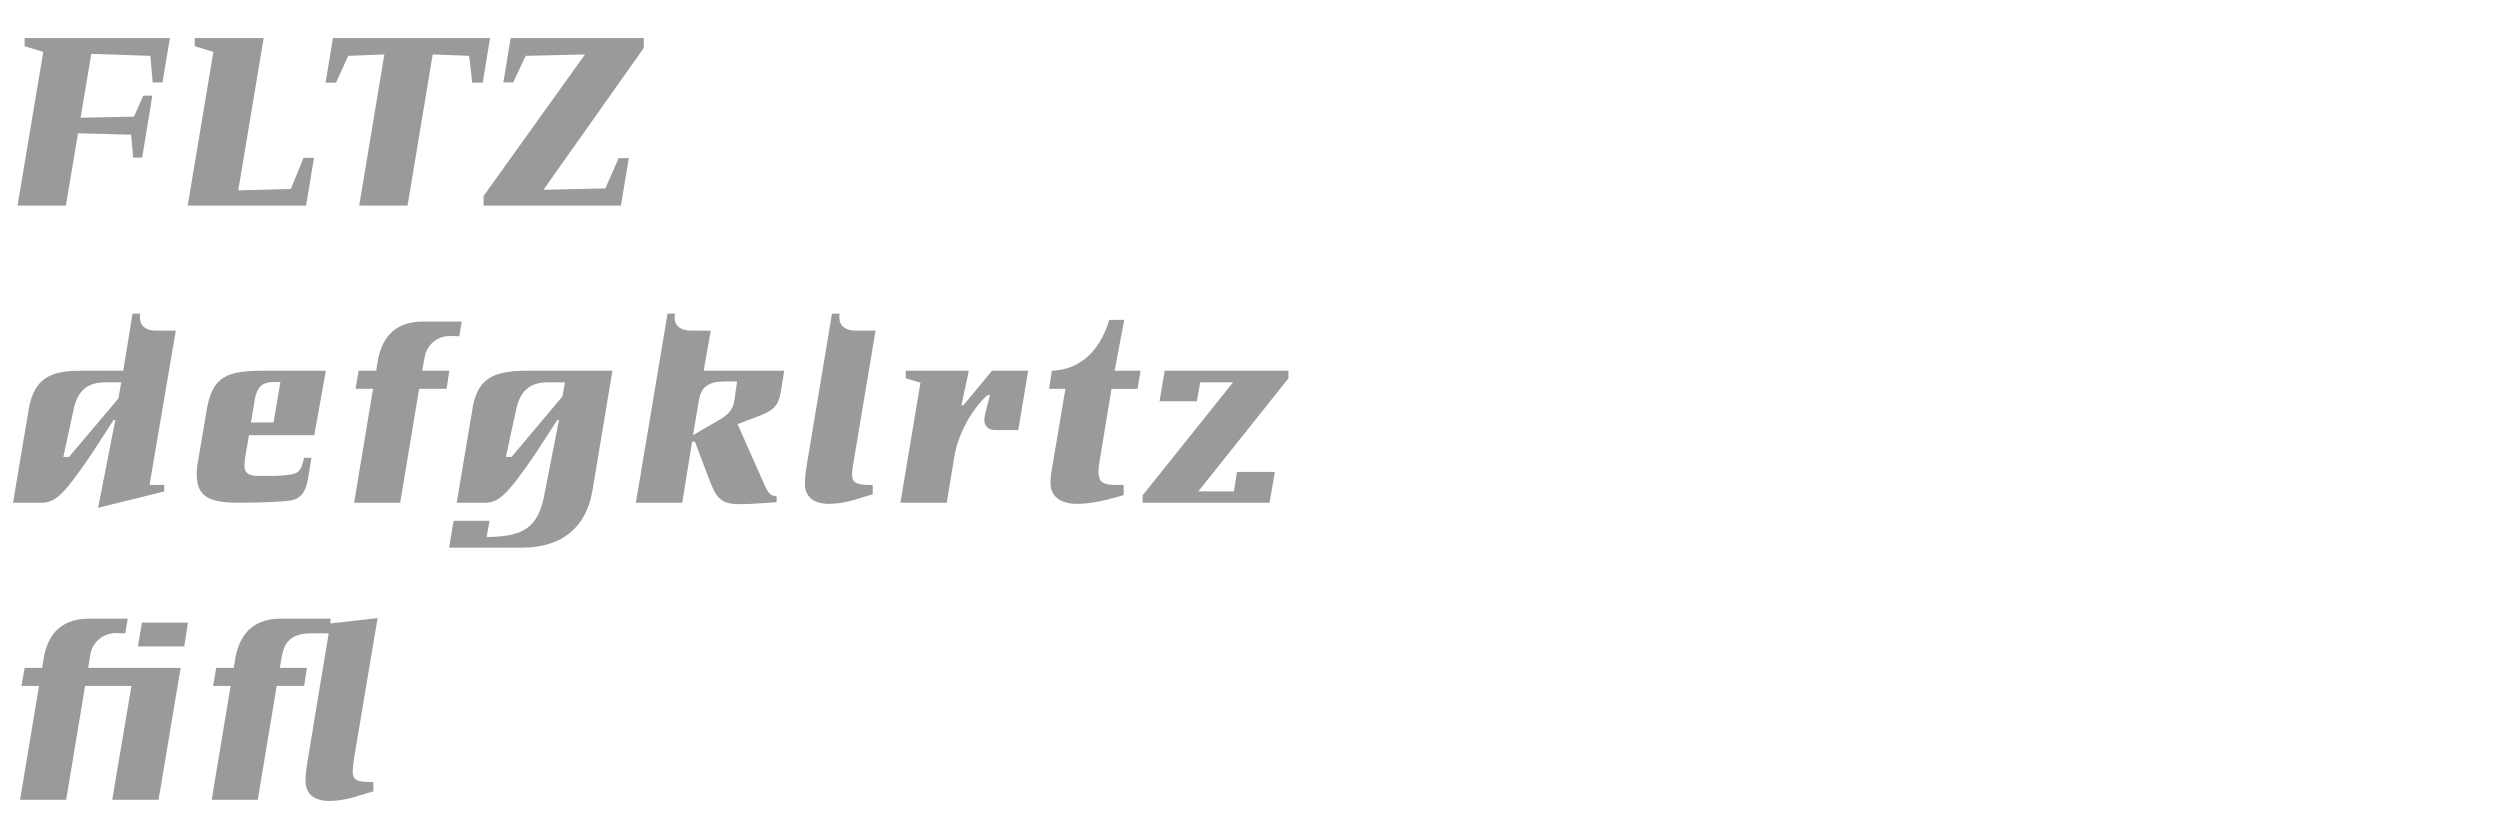 <?xml version="1.0" encoding="utf-8"?>
<!-- Generator: Adobe Illustrator 16.0.4, SVG Export Plug-In . SVG Version: 6.00 Build 0)  -->
<!DOCTYPE svg PUBLIC "-//W3C//DTD SVG 1.1//EN" "http://www.w3.org/Graphics/SVG/1.1/DTD/svg11.dtd">
<svg version="1.1" id="Ebene_1" xmlns="http://www.w3.org/2000/svg" xmlns:xlink="http://www.w3.org/1999/xlink" x="0px" y="0px"
	 width="345px" height="115px" viewBox="0 0 345 115" enable-background="new 0 0 345 115" xml:space="preserve">
<g>
	<rect x="1.133" y="2.286" fill="none" width="345" height="115.744"/>
	<path fill="#9A9A9A" d="M5.97,7.16L3.396,6.38V5.249h20.047l-1.014,6.123h-1.365l-0.312-3.666L12.6,7.434l-1.482,8.814l7.371-0.156
		l1.287-2.887h1.248l-1.404,8.541h-1.248l-0.273-3.158l-7.333-0.195L9.09,28.377H2.42L5.97,7.16z"/>
	<path fill="#9A9A9A" d="M26.873,6.38V5.249h9.516l-3.51,21.022l7.254-0.195l1.755-4.291h1.443l-1.092,6.592H25.898L29.447,7.16
		L26.873,6.38z"/>
	<path fill="#9A9A9A" d="M53.042,7.512L48.05,7.706l-1.677,3.705H44.93l1.014-6.162h21.685l-1.014,6.162h-1.443l-0.429-3.705
		l-5.031-0.194L56.24,28.377h-6.669L53.042,7.512z"/>
	<path fill="#9A9A9A" d="M80.732,7.512l-8.19,0.194l-1.716,3.666H69.46l1.014-6.123h18.37v1.365L74.999,26.193l8.542-0.195
		l1.833-4.174h1.404l-1.092,6.553H66.73v-1.326L80.732,7.512z"/>
	<path fill="#9A9A9A" d="M19.347,43.285c-0.039,0.194-0.039,0.39-0.039,0.507c0,1.17,0.819,1.833,2.184,1.833h2.769L20.634,66.92
		h2.028v0.897l-9.126,2.262l2.379-12.13h-0.234L12.6,62.708c-4.056,5.928-5.031,6.786-7.41,6.669H1.796L4.02,56.155
		c0.78-3.744,2.691-5.031,7.215-4.992h5.772l1.287-7.878H19.347z M10.143,56.585l-1.404,6.474h0.78l6.825-8.073l0.39-2.223h-2.028
		C12.054,52.724,10.688,53.894,10.143,56.585z"/>
	<path fill="#9A9A9A" d="M33.854,62.98c-0.078,0.507-0.117,0.937-0.117,1.326c0,0.937,0.585,1.365,1.872,1.365h2.496
		c3.159-0.195,3.315-0.273,3.861-2.496h1.014l-0.468,2.847c-0.312,1.833-0.936,2.691-2.184,3.004
		c-0.78,0.194-4.212,0.351-7.41,0.351c-4.329,0-5.772-0.975-5.772-4.018c0-0.429,0.039-0.896,0.117-1.325l1.092-6.475
		c0.741-5.148,2.184-6.357,7.566-6.396h9.048l-1.599,8.893h-9.01L33.854,62.98z M37.716,52.724c-1.443,0-2.145,0.585-2.496,2.105
		l-0.585,3.472h3.12l0.936-5.577H37.716z"/>
	<path fill="#9A9A9A" d="M51.481,53.659h-2.418l0.429-2.496h2.418l0.273-1.638c0.702-3.472,2.808-5.188,6.357-5.148h5.187
		l-0.351,2.028c0,0-0.858-0.039-1.248-0.039c-1.833,0-3.276,1.248-3.549,3.042l-0.312,1.755h3.744l-0.39,2.496h-3.783l-2.613,15.718
		h-6.357L51.481,53.659z"/>
	<path fill="#9A9A9A" d="M72.113,75.578H61.973l0.624-3.705h4.953l-0.39,2.223h0.702c4.524-0.155,6.318-1.481,7.176-5.421
		l2.106-10.726H76.91l-3.081,4.759c-4.095,5.928-5.07,6.786-7.41,6.669h-3.393l2.262-13.494c0.78-3.511,2.613-4.681,7.176-4.72
		h12.051l-2.769,16.615C80.85,72.848,77.534,75.539,72.113,75.578z M77.612,54.712l0.351-1.949h-2.184
		c-2.613-0.039-4.017,1.131-4.563,3.822l-1.404,6.474h0.78L77.612,54.712z"/>
	<path fill="#9A9A9A" d="M92.12,43.285h1.053c-0.039,0.194-0.078,0.429-0.078,0.546c0,1.131,0.858,1.794,2.262,1.794h2.73
		l-0.975,5.499l0.078,0.039h11.037l-0.507,3.081c-0.273,1.561-0.897,2.302-2.457,2.964l-3.471,1.326l3.744,8.464
		c0.585,1.209,0.819,1.404,1.638,1.481v0.819l-2.223,0.156c-0.897,0.078-1.911,0.117-2.886,0.117c-2.301,0-3.12-0.624-4.056-3.042
		l-2.106-5.578h-0.39l-1.365,8.425h-6.396L92.12,43.285z M101.363,55.142l0.351-2.496h-1.872c-2.145,0.039-3.12,0.818-3.393,2.613
		l-0.819,4.797l3.549-2.067C100.622,57.17,101.168,56.468,101.363,55.142z"/>
	<path fill="#9A9A9A" d="M117.743,69.026c-1.131,0.312-2.301,0.507-3.315,0.507c-2.184,0-3.354-0.976-3.354-2.809
		c0-0.585,0.078-1.521,0.234-2.379l3.51-21.061h1.053c-0.039,0.194-0.039,0.39-0.039,0.507c0,1.17,0.819,1.833,2.223,1.833h2.77
		l-3.003,17.94c-0.156,0.819-0.234,1.561-0.234,1.95c0,1.054,0.585,1.404,2.34,1.404h0.507v1.287L117.743,69.026z"/>
	<path fill="#9A9A9A" d="M127.025,52.802l-2.028-0.586v-1.053h8.697l-1.014,4.759h0.273l3.939-4.759h4.992l-1.365,8.19h-3.12
		c-0.975,0-1.561-0.507-1.561-1.404c0-0.272,0.078-0.702,0.195-1.17l0.585-2.262h-0.351c-2.34,2.145-4.173,5.694-4.602,8.697
		l-1.014,6.162h-6.396L127.025,52.802z"/>
	<path fill="#9A9A9A" d="M153.076,44.143h2.067l-1.326,7.021h3.588l-0.429,2.496h-3.588l-1.716,10.414
		c-0.039,0.272-0.078,0.585-0.078,0.936c0,1.482,0.507,1.911,2.418,1.911h1.053v1.404l-2.262,0.624
		c-1.404,0.351-2.925,0.585-4.134,0.585c-2.379,0-3.706-1.054-3.706-2.926c0-0.429,0.039-1.014,0.156-1.638l1.911-11.311h-2.262
		l0.39-2.496C148.942,51.046,151.79,48.511,153.076,44.143z"/>
	<path fill="#9A9A9A" d="M170.158,52.763h-4.524l-0.468,2.612h-5.148l0.702-4.212h17.083v1.053l-12.441,15.602h4.914l0.429-2.691
		h5.226l-0.741,4.251h-17.512v-1.014L170.158,52.763z"/>
	<path fill="#9A9A9A" d="M12.444,90.408l-0.273,1.755h12.753l-3.042,18.214h-6.396l2.652-15.718h-6.396l-2.613,15.718H2.771
		l2.613-15.718H2.966l0.429-2.496h2.418l0.273-1.638c0.702-3.472,2.808-5.188,6.318-5.148h5.226l-0.351,2.028
		c0,0-0.858-0.039-1.248-0.039C14.199,87.366,12.756,88.614,12.444,90.408z M25.431,89.199h-6.396l0.546-3.276h6.357L25.431,89.199z
		"/>
	<path fill="#9A9A9A" d="M48.87,104.565c-0.117,0.819-0.195,1.561-0.195,1.95c0,1.054,0.585,1.404,2.301,1.404h0.546v1.287
		l-2.73,0.819c-1.092,0.312-2.301,0.507-3.315,0.507c-2.145,0-3.315-0.976-3.315-2.809c0-0.585,0.078-1.521,0.234-2.418
		l2.964-17.901h-2.574c-2.262,0.039-3.471,0.936-3.861,3.003l-0.312,1.755h3.744l-0.39,2.496h-3.783l-2.613,15.718h-6.357
		l2.613-15.718h-2.418l0.429-2.496h2.418l0.273-1.638c0.741-3.472,2.847-5.188,6.357-5.148h6.747l-0.039,0.663l6.513-0.741
		L48.87,104.565z"/>
</g>
</svg>
